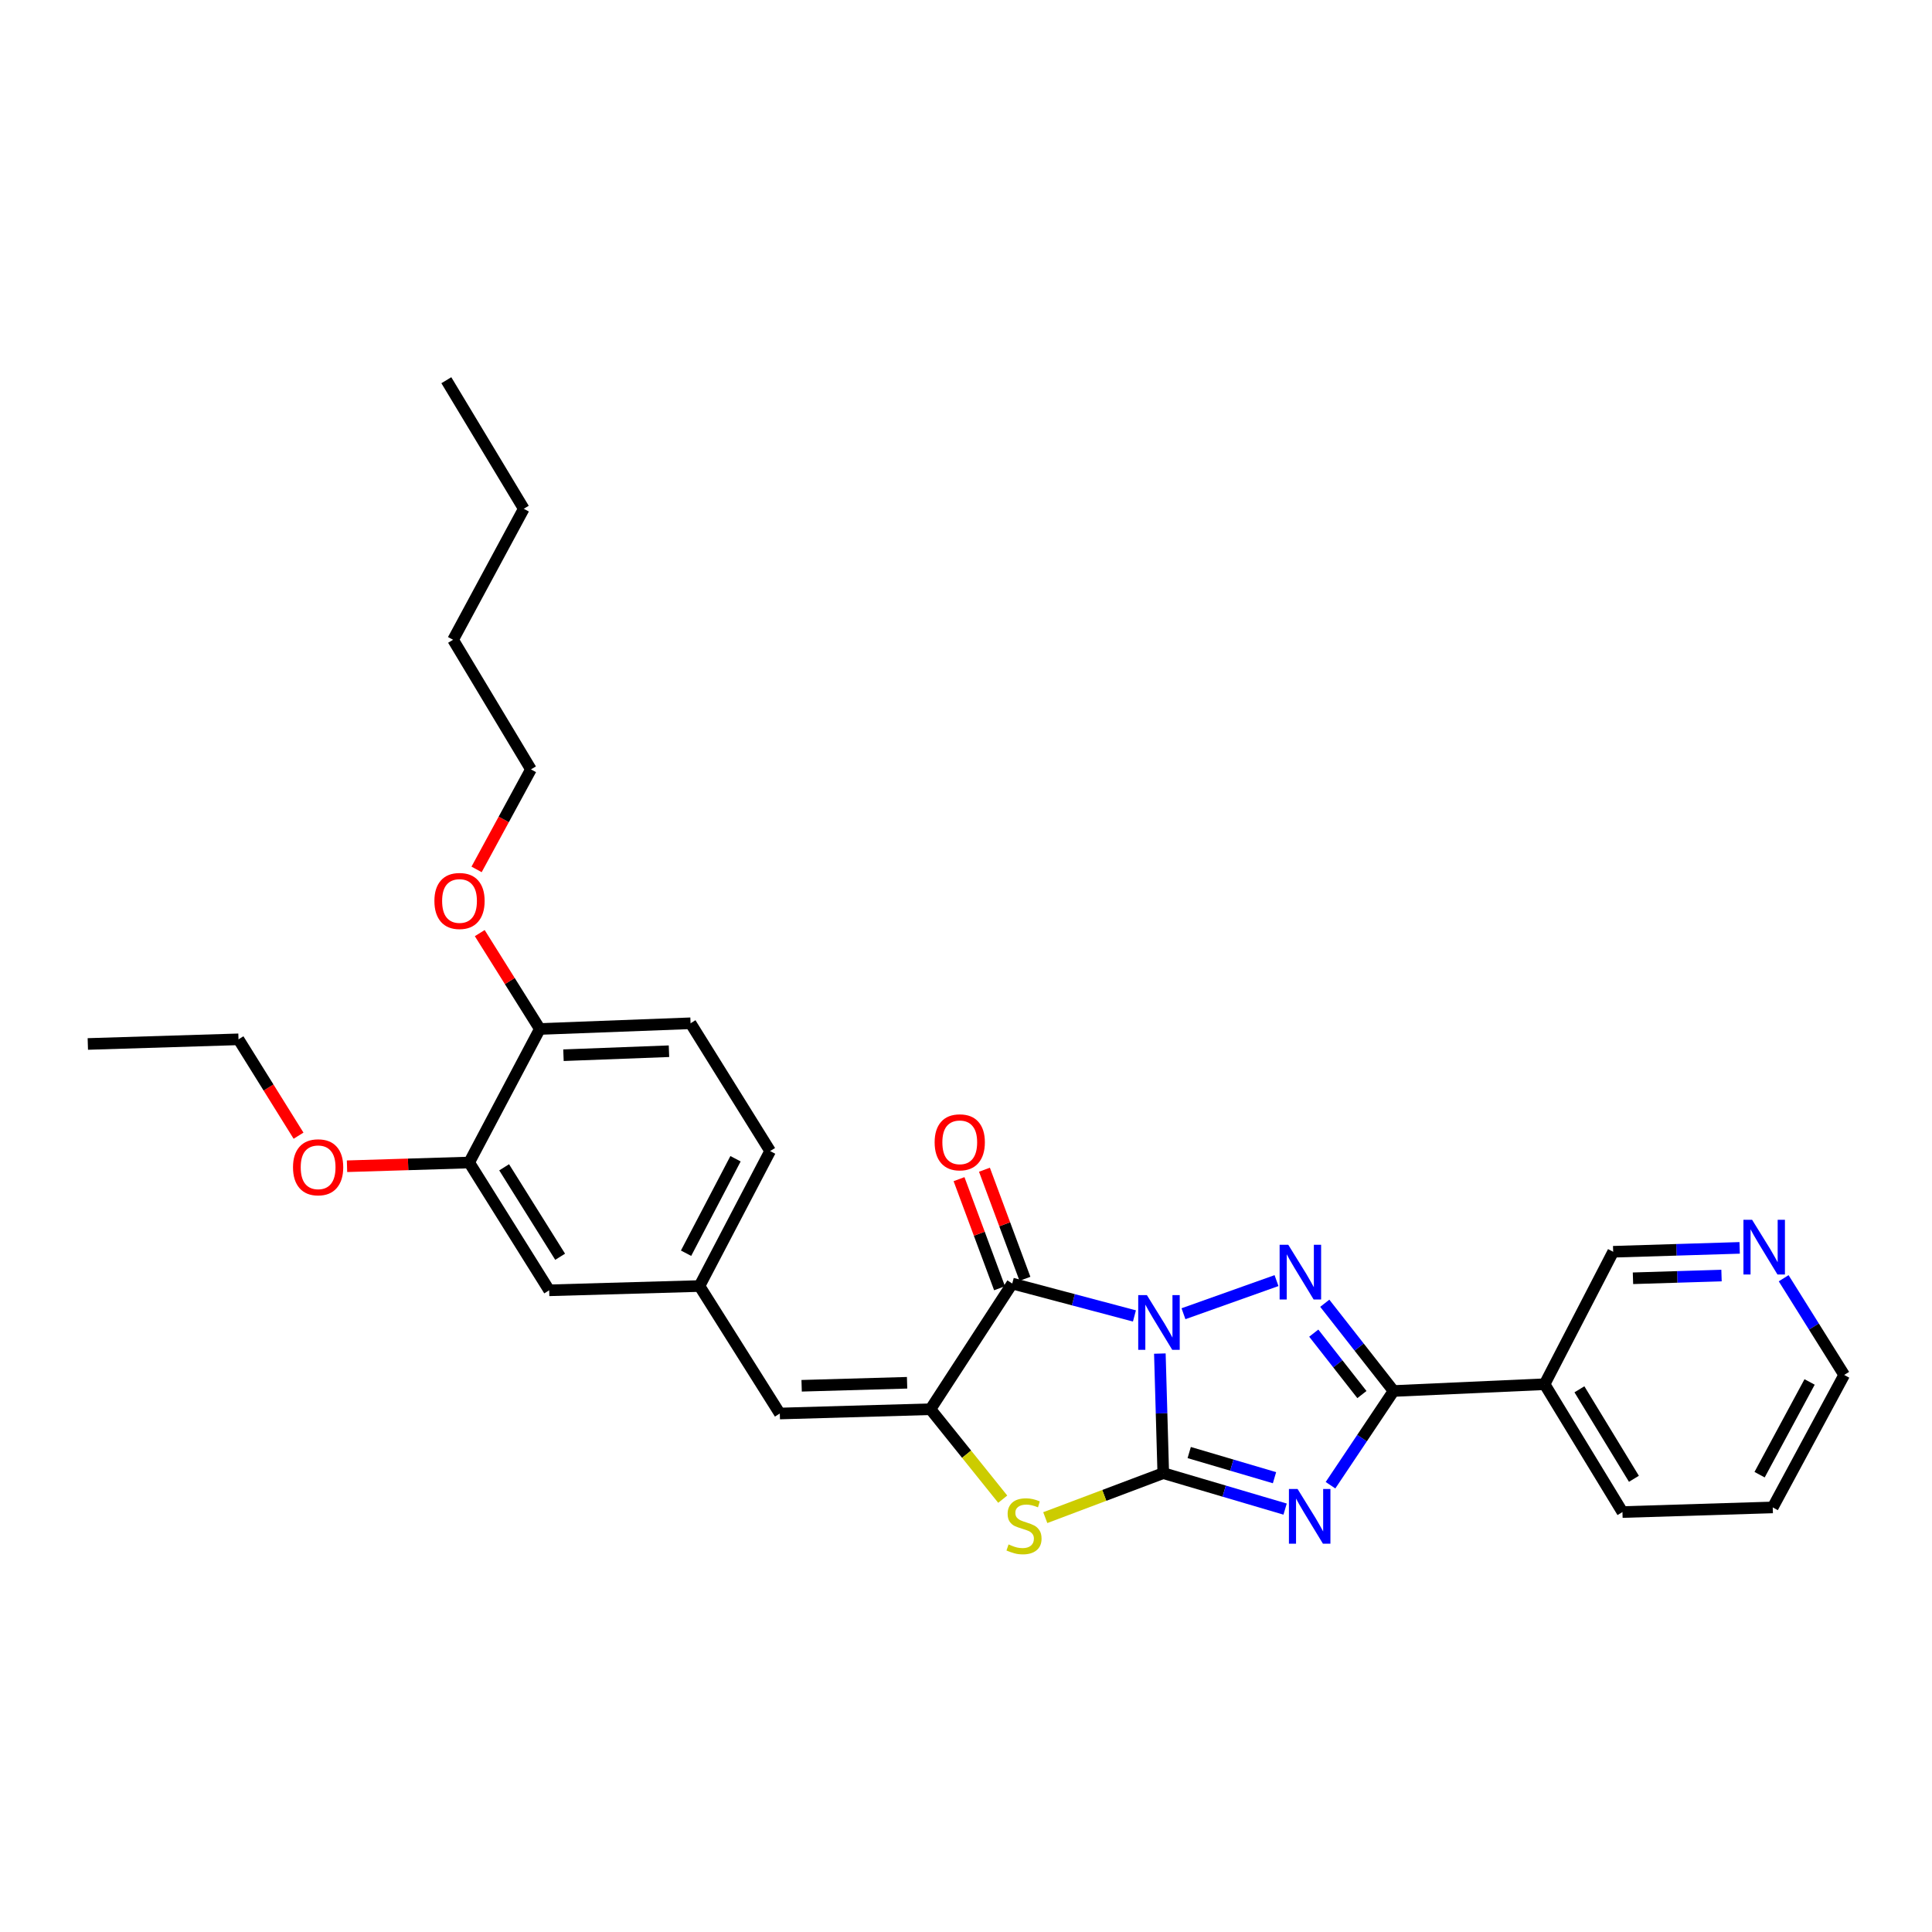 <?xml version='1.0' encoding='iso-8859-1'?>
<svg version='1.1' baseProfile='full'
              xmlns='http://www.w3.org/2000/svg'
                      xmlns:rdkit='http://www.rdkit.org/xml'
                      xmlns:xlink='http://www.w3.org/1999/xlink'
                  xml:space='preserve'
width='1000px' height='1000px' viewBox='0 0 1000 1000'>
<!-- END OF HEADER -->
<rect style='opacity:1.0;fill:#FFFFFF;stroke:none' width='1000' height='1000' x='0' y='0'> </rect>
<path class='bond-0' d='M 600.341,700.608 L 601.223,731.554' style='fill:none;fill-rule:evenodd;stroke:#0000FF;stroke-width:6px;stroke-linecap:butt;stroke-linejoin:miter;stroke-opacity:1' />
<path class='bond-0' d='M 601.223,731.554 L 602.104,762.5' style='fill:none;fill-rule:evenodd;stroke:#000000;stroke-width:6px;stroke-linecap:butt;stroke-linejoin:miter;stroke-opacity:1' />
<path class='bond-2' d='M 612.565,679.983 L 660.722,662.841' style='fill:none;fill-rule:evenodd;stroke:#0000FF;stroke-width:6px;stroke-linecap:butt;stroke-linejoin:miter;stroke-opacity:1' />
<path class='bond-3' d='M 587.178,681.128 L 555.558,672.742' style='fill:none;fill-rule:evenodd;stroke:#0000FF;stroke-width:6px;stroke-linecap:butt;stroke-linejoin:miter;stroke-opacity:1' />
<path class='bond-3' d='M 555.558,672.742 L 523.938,664.355' style='fill:none;fill-rule:evenodd;stroke:#000000;stroke-width:6px;stroke-linecap:butt;stroke-linejoin:miter;stroke-opacity:1' />
<path class='bond-1' d='M 602.104,762.5 L 633.637,771.802' style='fill:none;fill-rule:evenodd;stroke:#000000;stroke-width:6px;stroke-linecap:butt;stroke-linejoin:miter;stroke-opacity:1' />
<path class='bond-1' d='M 633.637,771.802 L 665.17,781.104' style='fill:none;fill-rule:evenodd;stroke:#0000FF;stroke-width:6px;stroke-linecap:butt;stroke-linejoin:miter;stroke-opacity:1' />
<path class='bond-1' d='M 615.534,751.833 L 637.607,758.345' style='fill:none;fill-rule:evenodd;stroke:#000000;stroke-width:6px;stroke-linecap:butt;stroke-linejoin:miter;stroke-opacity:1' />
<path class='bond-1' d='M 637.607,758.345 L 659.68,764.856' style='fill:none;fill-rule:evenodd;stroke:#0000FF;stroke-width:6px;stroke-linecap:butt;stroke-linejoin:miter;stroke-opacity:1' />
<path class='bond-6' d='M 602.104,762.5 L 571.568,774.011' style='fill:none;fill-rule:evenodd;stroke:#000000;stroke-width:6px;stroke-linecap:butt;stroke-linejoin:miter;stroke-opacity:1' />
<path class='bond-6' d='M 571.568,774.011 L 541.031,785.523' style='fill:none;fill-rule:evenodd;stroke:#CCCC00;stroke-width:6px;stroke-linecap:butt;stroke-linejoin:miter;stroke-opacity:1' />
<path class='bond-29' d='M 688.669,768.743 L 704.99,744.361' style='fill:none;fill-rule:evenodd;stroke:#0000FF;stroke-width:6px;stroke-linecap:butt;stroke-linejoin:miter;stroke-opacity:1' />
<path class='bond-29' d='M 704.99,744.361 L 721.31,719.979' style='fill:none;fill-rule:evenodd;stroke:#000000;stroke-width:6px;stroke-linecap:butt;stroke-linejoin:miter;stroke-opacity:1' />
<path class='bond-4' d='M 685.702,674.562 L 703.506,697.27' style='fill:none;fill-rule:evenodd;stroke:#0000FF;stroke-width:6px;stroke-linecap:butt;stroke-linejoin:miter;stroke-opacity:1' />
<path class='bond-4' d='M 703.506,697.27 L 721.31,719.979' style='fill:none;fill-rule:evenodd;stroke:#000000;stroke-width:6px;stroke-linecap:butt;stroke-linejoin:miter;stroke-opacity:1' />
<path class='bond-4' d='M 680.001,690.031 L 692.464,705.927' style='fill:none;fill-rule:evenodd;stroke:#0000FF;stroke-width:6px;stroke-linecap:butt;stroke-linejoin:miter;stroke-opacity:1' />
<path class='bond-4' d='M 692.464,705.927 L 704.927,721.823' style='fill:none;fill-rule:evenodd;stroke:#000000;stroke-width:6px;stroke-linecap:butt;stroke-linejoin:miter;stroke-opacity:1' />
<path class='bond-5' d='M 523.938,664.355 L 481.604,729.411' style='fill:none;fill-rule:evenodd;stroke:#000000;stroke-width:6px;stroke-linecap:butt;stroke-linejoin:miter;stroke-opacity:1' />
<path class='bond-9' d='M 530.514,661.913 L 520.031,633.68' style='fill:none;fill-rule:evenodd;stroke:#000000;stroke-width:6px;stroke-linecap:butt;stroke-linejoin:miter;stroke-opacity:1' />
<path class='bond-9' d='M 520.031,633.68 L 509.547,605.447' style='fill:none;fill-rule:evenodd;stroke:#FF0000;stroke-width:6px;stroke-linecap:butt;stroke-linejoin:miter;stroke-opacity:1' />
<path class='bond-9' d='M 517.361,666.797 L 506.878,638.564' style='fill:none;fill-rule:evenodd;stroke:#000000;stroke-width:6px;stroke-linecap:butt;stroke-linejoin:miter;stroke-opacity:1' />
<path class='bond-9' d='M 506.878,638.564 L 496.394,610.331' style='fill:none;fill-rule:evenodd;stroke:#FF0000;stroke-width:6px;stroke-linecap:butt;stroke-linejoin:miter;stroke-opacity:1' />
<path class='bond-8' d='M 721.31,719.979 L 799.476,716.471' style='fill:none;fill-rule:evenodd;stroke:#000000;stroke-width:6px;stroke-linecap:butt;stroke-linejoin:miter;stroke-opacity:1' />
<path class='bond-7' d='M 481.604,729.411 L 403.625,731.632' style='fill:none;fill-rule:evenodd;stroke:#000000;stroke-width:6px;stroke-linecap:butt;stroke-linejoin:miter;stroke-opacity:1' />
<path class='bond-7' d='M 469.508,715.719 L 414.923,717.274' style='fill:none;fill-rule:evenodd;stroke:#000000;stroke-width:6px;stroke-linecap:butt;stroke-linejoin:miter;stroke-opacity:1' />
<path class='bond-30' d='M 481.604,729.411 L 500.309,752.689' style='fill:none;fill-rule:evenodd;stroke:#000000;stroke-width:6px;stroke-linecap:butt;stroke-linejoin:miter;stroke-opacity:1' />
<path class='bond-30' d='M 500.309,752.689 L 519.013,775.967' style='fill:none;fill-rule:evenodd;stroke:#CCCC00;stroke-width:6px;stroke-linecap:butt;stroke-linejoin:miter;stroke-opacity:1' />
<path class='bond-11' d='M 403.625,731.632 L 362.048,665.649' style='fill:none;fill-rule:evenodd;stroke:#000000;stroke-width:6px;stroke-linecap:butt;stroke-linejoin:miter;stroke-opacity:1' />
<path class='bond-17' d='M 799.476,716.471 L 834.973,647.908' style='fill:none;fill-rule:evenodd;stroke:#000000;stroke-width:6px;stroke-linecap:butt;stroke-linejoin:miter;stroke-opacity:1' />
<path class='bond-20' d='M 799.476,716.471 L 839.775,782.641' style='fill:none;fill-rule:evenodd;stroke:#000000;stroke-width:6px;stroke-linecap:butt;stroke-linejoin:miter;stroke-opacity:1' />
<path class='bond-20' d='M 817.504,719.099 L 845.713,765.418' style='fill:none;fill-rule:evenodd;stroke:#000000;stroke-width:6px;stroke-linecap:butt;stroke-linejoin:miter;stroke-opacity:1' />
<path class='bond-10' d='M 242.842,601.716 L 284.248,667.863' style='fill:none;fill-rule:evenodd;stroke:#000000;stroke-width:6px;stroke-linecap:butt;stroke-linejoin:miter;stroke-opacity:1' />
<path class='bond-10' d='M 260.946,604.194 L 289.93,650.497' style='fill:none;fill-rule:evenodd;stroke:#000000;stroke-width:6px;stroke-linecap:butt;stroke-linejoin:miter;stroke-opacity:1' />
<path class='bond-18' d='M 242.842,601.716 L 211.229,602.681' style='fill:none;fill-rule:evenodd;stroke:#000000;stroke-width:6px;stroke-linecap:butt;stroke-linejoin:miter;stroke-opacity:1' />
<path class='bond-18' d='M 211.229,602.681 L 179.616,603.645' style='fill:none;fill-rule:evenodd;stroke:#FF0000;stroke-width:6px;stroke-linecap:butt;stroke-linejoin:miter;stroke-opacity:1' />
<path class='bond-32' d='M 242.842,601.716 L 279.415,532.6' style='fill:none;fill-rule:evenodd;stroke:#000000;stroke-width:6px;stroke-linecap:butt;stroke-linejoin:miter;stroke-opacity:1' />
<path class='bond-12' d='M 362.048,665.649 L 284.248,667.863' style='fill:none;fill-rule:evenodd;stroke:#000000;stroke-width:6px;stroke-linecap:butt;stroke-linejoin:miter;stroke-opacity:1' />
<path class='bond-16' d='M 362.048,665.649 L 398.621,595.792' style='fill:none;fill-rule:evenodd;stroke:#000000;stroke-width:6px;stroke-linecap:butt;stroke-linejoin:miter;stroke-opacity:1' />
<path class='bond-16' d='M 355.104,648.663 L 380.705,599.763' style='fill:none;fill-rule:evenodd;stroke:#000000;stroke-width:6px;stroke-linecap:butt;stroke-linejoin:miter;stroke-opacity:1' />
<path class='bond-13' d='M 279.415,532.6 L 357.433,529.646' style='fill:none;fill-rule:evenodd;stroke:#000000;stroke-width:6px;stroke-linecap:butt;stroke-linejoin:miter;stroke-opacity:1' />
<path class='bond-13' d='M 291.649,546.178 L 346.261,544.11' style='fill:none;fill-rule:evenodd;stroke:#000000;stroke-width:6px;stroke-linecap:butt;stroke-linejoin:miter;stroke-opacity:1' />
<path class='bond-19' d='M 279.415,532.6 L 263.868,507.788' style='fill:none;fill-rule:evenodd;stroke:#000000;stroke-width:6px;stroke-linecap:butt;stroke-linejoin:miter;stroke-opacity:1' />
<path class='bond-19' d='M 263.868,507.788 L 248.321,482.976' style='fill:none;fill-rule:evenodd;stroke:#FF0000;stroke-width:6px;stroke-linecap:butt;stroke-linejoin:miter;stroke-opacity:1' />
<path class='bond-14' d='M 900.444,645.898 L 867.709,646.903' style='fill:none;fill-rule:evenodd;stroke:#0000FF;stroke-width:6px;stroke-linecap:butt;stroke-linejoin:miter;stroke-opacity:1' />
<path class='bond-14' d='M 867.709,646.903 L 834.973,647.908' style='fill:none;fill-rule:evenodd;stroke:#000000;stroke-width:6px;stroke-linecap:butt;stroke-linejoin:miter;stroke-opacity:1' />
<path class='bond-14' d='M 891.055,660.223 L 868.14,660.927' style='fill:none;fill-rule:evenodd;stroke:#0000FF;stroke-width:6px;stroke-linecap:butt;stroke-linejoin:miter;stroke-opacity:1' />
<path class='bond-14' d='M 868.14,660.927 L 845.225,661.631' style='fill:none;fill-rule:evenodd;stroke:#000000;stroke-width:6px;stroke-linecap:butt;stroke-linejoin:miter;stroke-opacity:1' />
<path class='bond-31' d='M 923.222,661.619 L 938.884,686.644' style='fill:none;fill-rule:evenodd;stroke:#0000FF;stroke-width:6px;stroke-linecap:butt;stroke-linejoin:miter;stroke-opacity:1' />
<path class='bond-31' d='M 938.884,686.644 L 954.545,711.67' style='fill:none;fill-rule:evenodd;stroke:#000000;stroke-width:6px;stroke-linecap:butt;stroke-linejoin:miter;stroke-opacity:1' />
<path class='bond-15' d='M 357.433,529.646 L 398.621,595.792' style='fill:none;fill-rule:evenodd;stroke:#000000;stroke-width:6px;stroke-linecap:butt;stroke-linejoin:miter;stroke-opacity:1' />
<path class='bond-22' d='M 154.525,587.833 L 138.987,562.894' style='fill:none;fill-rule:evenodd;stroke:#FF0000;stroke-width:6px;stroke-linecap:butt;stroke-linejoin:miter;stroke-opacity:1' />
<path class='bond-22' d='M 138.987,562.894 L 123.449,537.955' style='fill:none;fill-rule:evenodd;stroke:#000000;stroke-width:6px;stroke-linecap:butt;stroke-linejoin:miter;stroke-opacity:1' />
<path class='bond-23' d='M 246.68,450.003 L 260.748,424.118' style='fill:none;fill-rule:evenodd;stroke:#FF0000;stroke-width:6px;stroke-linecap:butt;stroke-linejoin:miter;stroke-opacity:1' />
<path class='bond-23' d='M 260.748,424.118 L 274.816,398.233' style='fill:none;fill-rule:evenodd;stroke:#000000;stroke-width:6px;stroke-linecap:butt;stroke-linejoin:miter;stroke-opacity:1' />
<path class='bond-24' d='M 839.775,782.641 L 917.567,780.241' style='fill:none;fill-rule:evenodd;stroke:#000000;stroke-width:6px;stroke-linecap:butt;stroke-linejoin:miter;stroke-opacity:1' />
<path class='bond-21' d='M 954.545,711.67 L 917.567,780.241' style='fill:none;fill-rule:evenodd;stroke:#000000;stroke-width:6px;stroke-linecap:butt;stroke-linejoin:miter;stroke-opacity:1' />
<path class='bond-21' d='M 936.649,715.296 L 910.764,763.295' style='fill:none;fill-rule:evenodd;stroke:#000000;stroke-width:6px;stroke-linecap:butt;stroke-linejoin:miter;stroke-opacity:1' />
<path class='bond-27' d='M 123.449,537.955 L 45.455,540.356' style='fill:none;fill-rule:evenodd;stroke:#000000;stroke-width:6px;stroke-linecap:butt;stroke-linejoin:miter;stroke-opacity:1' />
<path class='bond-25' d='M 274.816,398.233 L 234.517,331.151' style='fill:none;fill-rule:evenodd;stroke:#000000;stroke-width:6px;stroke-linecap:butt;stroke-linejoin:miter;stroke-opacity:1' />
<path class='bond-26' d='M 234.517,331.151 L 271.106,263.337' style='fill:none;fill-rule:evenodd;stroke:#000000;stroke-width:6px;stroke-linecap:butt;stroke-linejoin:miter;stroke-opacity:1' />
<path class='bond-28' d='M 271.106,263.337 L 231.025,196.8' style='fill:none;fill-rule:evenodd;stroke:#000000;stroke-width:6px;stroke-linecap:butt;stroke-linejoin:miter;stroke-opacity:1' />
<path  class='atom-0' d='M 593.622 670.337
L 602.902 685.337
Q 603.822 686.817, 605.302 689.497
Q 606.782 692.177, 606.862 692.337
L 606.862 670.337
L 610.622 670.337
L 610.622 698.657
L 606.742 698.657
L 596.782 682.257
Q 595.622 680.337, 594.382 678.137
Q 593.182 675.937, 592.822 675.257
L 592.822 698.657
L 589.142 698.657
L 589.142 670.337
L 593.622 670.337
' fill='#0000FF'/>
<path  class='atom-2' d='M 671.625 770.695
L 680.905 785.695
Q 681.825 787.175, 683.305 789.855
Q 684.785 792.535, 684.865 792.695
L 684.865 770.695
L 688.625 770.695
L 688.625 799.015
L 684.745 799.015
L 674.785 782.615
Q 673.625 780.695, 672.385 778.495
Q 671.185 776.295, 670.825 775.615
L 670.825 799.015
L 667.145 799.015
L 667.145 770.695
L 671.625 770.695
' fill='#0000FF'/>
<path  class='atom-3' d='M 666.808 644.287
L 676.088 659.287
Q 677.008 660.767, 678.488 663.447
Q 679.968 666.127, 680.048 666.287
L 680.048 644.287
L 683.808 644.287
L 683.808 672.607
L 679.928 672.607
L 669.968 656.207
Q 668.808 654.287, 667.568 652.087
Q 666.368 649.887, 666.008 649.207
L 666.008 672.607
L 662.328 672.607
L 662.328 644.287
L 666.808 644.287
' fill='#0000FF'/>
<path  class='atom-7' d='M 522.026 799.392
Q 522.346 799.512, 523.666 800.072
Q 524.986 800.632, 526.426 800.992
Q 527.906 801.312, 529.346 801.312
Q 532.026 801.312, 533.586 800.032
Q 535.146 798.712, 535.146 796.432
Q 535.146 794.872, 534.346 793.912
Q 533.586 792.952, 532.386 792.432
Q 531.186 791.912, 529.186 791.312
Q 526.666 790.552, 525.146 789.832
Q 523.666 789.112, 522.586 787.592
Q 521.546 786.072, 521.546 783.512
Q 521.546 779.952, 523.946 777.752
Q 526.386 775.552, 531.186 775.552
Q 534.466 775.552, 538.186 777.112
L 537.266 780.192
Q 533.866 778.792, 531.306 778.792
Q 528.546 778.792, 527.026 779.952
Q 525.506 781.072, 525.546 783.032
Q 525.546 784.552, 526.306 785.472
Q 527.106 786.392, 528.226 786.912
Q 529.386 787.432, 531.306 788.032
Q 533.866 788.832, 535.386 789.632
Q 536.906 790.432, 537.986 792.072
Q 539.106 793.672, 539.106 796.432
Q 539.106 800.352, 536.466 802.472
Q 533.866 804.552, 529.506 804.552
Q 526.986 804.552, 525.066 803.992
Q 523.186 803.472, 520.946 802.552
L 522.026 799.392
' fill='#CCCC00'/>
<path  class='atom-10' d='M 483.765 591.258
Q 483.765 584.458, 487.125 580.658
Q 490.485 576.858, 496.765 576.858
Q 503.045 576.858, 506.405 580.658
Q 509.765 584.458, 509.765 591.258
Q 509.765 598.138, 506.365 602.058
Q 502.965 605.938, 496.765 605.938
Q 490.525 605.938, 487.125 602.058
Q 483.765 598.178, 483.765 591.258
M 496.765 602.738
Q 501.085 602.738, 503.405 599.858
Q 505.765 596.938, 505.765 591.258
Q 505.765 585.698, 503.405 582.898
Q 501.085 580.058, 496.765 580.058
Q 492.445 580.058, 490.085 582.858
Q 487.765 585.658, 487.765 591.258
Q 487.765 596.978, 490.085 599.858
Q 492.445 602.738, 496.765 602.738
' fill='#FF0000'/>
<path  class='atom-15' d='M 906.88 631.348
L 916.16 646.348
Q 917.08 647.828, 918.56 650.508
Q 920.04 653.188, 920.12 653.348
L 920.12 631.348
L 923.88 631.348
L 923.88 659.668
L 920 659.668
L 910.04 643.268
Q 908.88 641.348, 907.64 639.148
Q 906.44 636.948, 906.08 636.268
L 906.08 659.668
L 902.4 659.668
L 902.4 631.348
L 906.88 631.348
' fill='#0000FF'/>
<path  class='atom-19' d='M 151.66 604.182
Q 151.66 597.382, 155.02 593.582
Q 158.38 589.782, 164.66 589.782
Q 170.94 589.782, 174.3 593.582
Q 177.66 597.382, 177.66 604.182
Q 177.66 611.062, 174.26 614.982
Q 170.86 618.862, 164.66 618.862
Q 158.42 618.862, 155.02 614.982
Q 151.66 611.102, 151.66 604.182
M 164.66 615.662
Q 168.98 615.662, 171.3 612.782
Q 173.66 609.862, 173.66 604.182
Q 173.66 598.622, 171.3 595.822
Q 168.98 592.982, 164.66 592.982
Q 160.34 592.982, 157.98 595.782
Q 155.66 598.582, 155.66 604.182
Q 155.66 609.902, 157.98 612.782
Q 160.34 615.662, 164.66 615.662
' fill='#FF0000'/>
<path  class='atom-20' d='M 224.846 466.339
Q 224.846 459.539, 228.206 455.739
Q 231.566 451.939, 237.846 451.939
Q 244.126 451.939, 247.486 455.739
Q 250.846 459.539, 250.846 466.339
Q 250.846 473.219, 247.446 477.139
Q 244.046 481.019, 237.846 481.019
Q 231.606 481.019, 228.206 477.139
Q 224.846 473.259, 224.846 466.339
M 237.846 477.819
Q 242.166 477.819, 244.486 474.939
Q 246.846 472.019, 246.846 466.339
Q 246.846 460.779, 244.486 457.979
Q 242.166 455.139, 237.846 455.139
Q 233.526 455.139, 231.166 457.939
Q 228.846 460.739, 228.846 466.339
Q 228.846 472.059, 231.166 474.939
Q 233.526 477.819, 237.846 477.819
' fill='#FF0000'/>
</svg>
